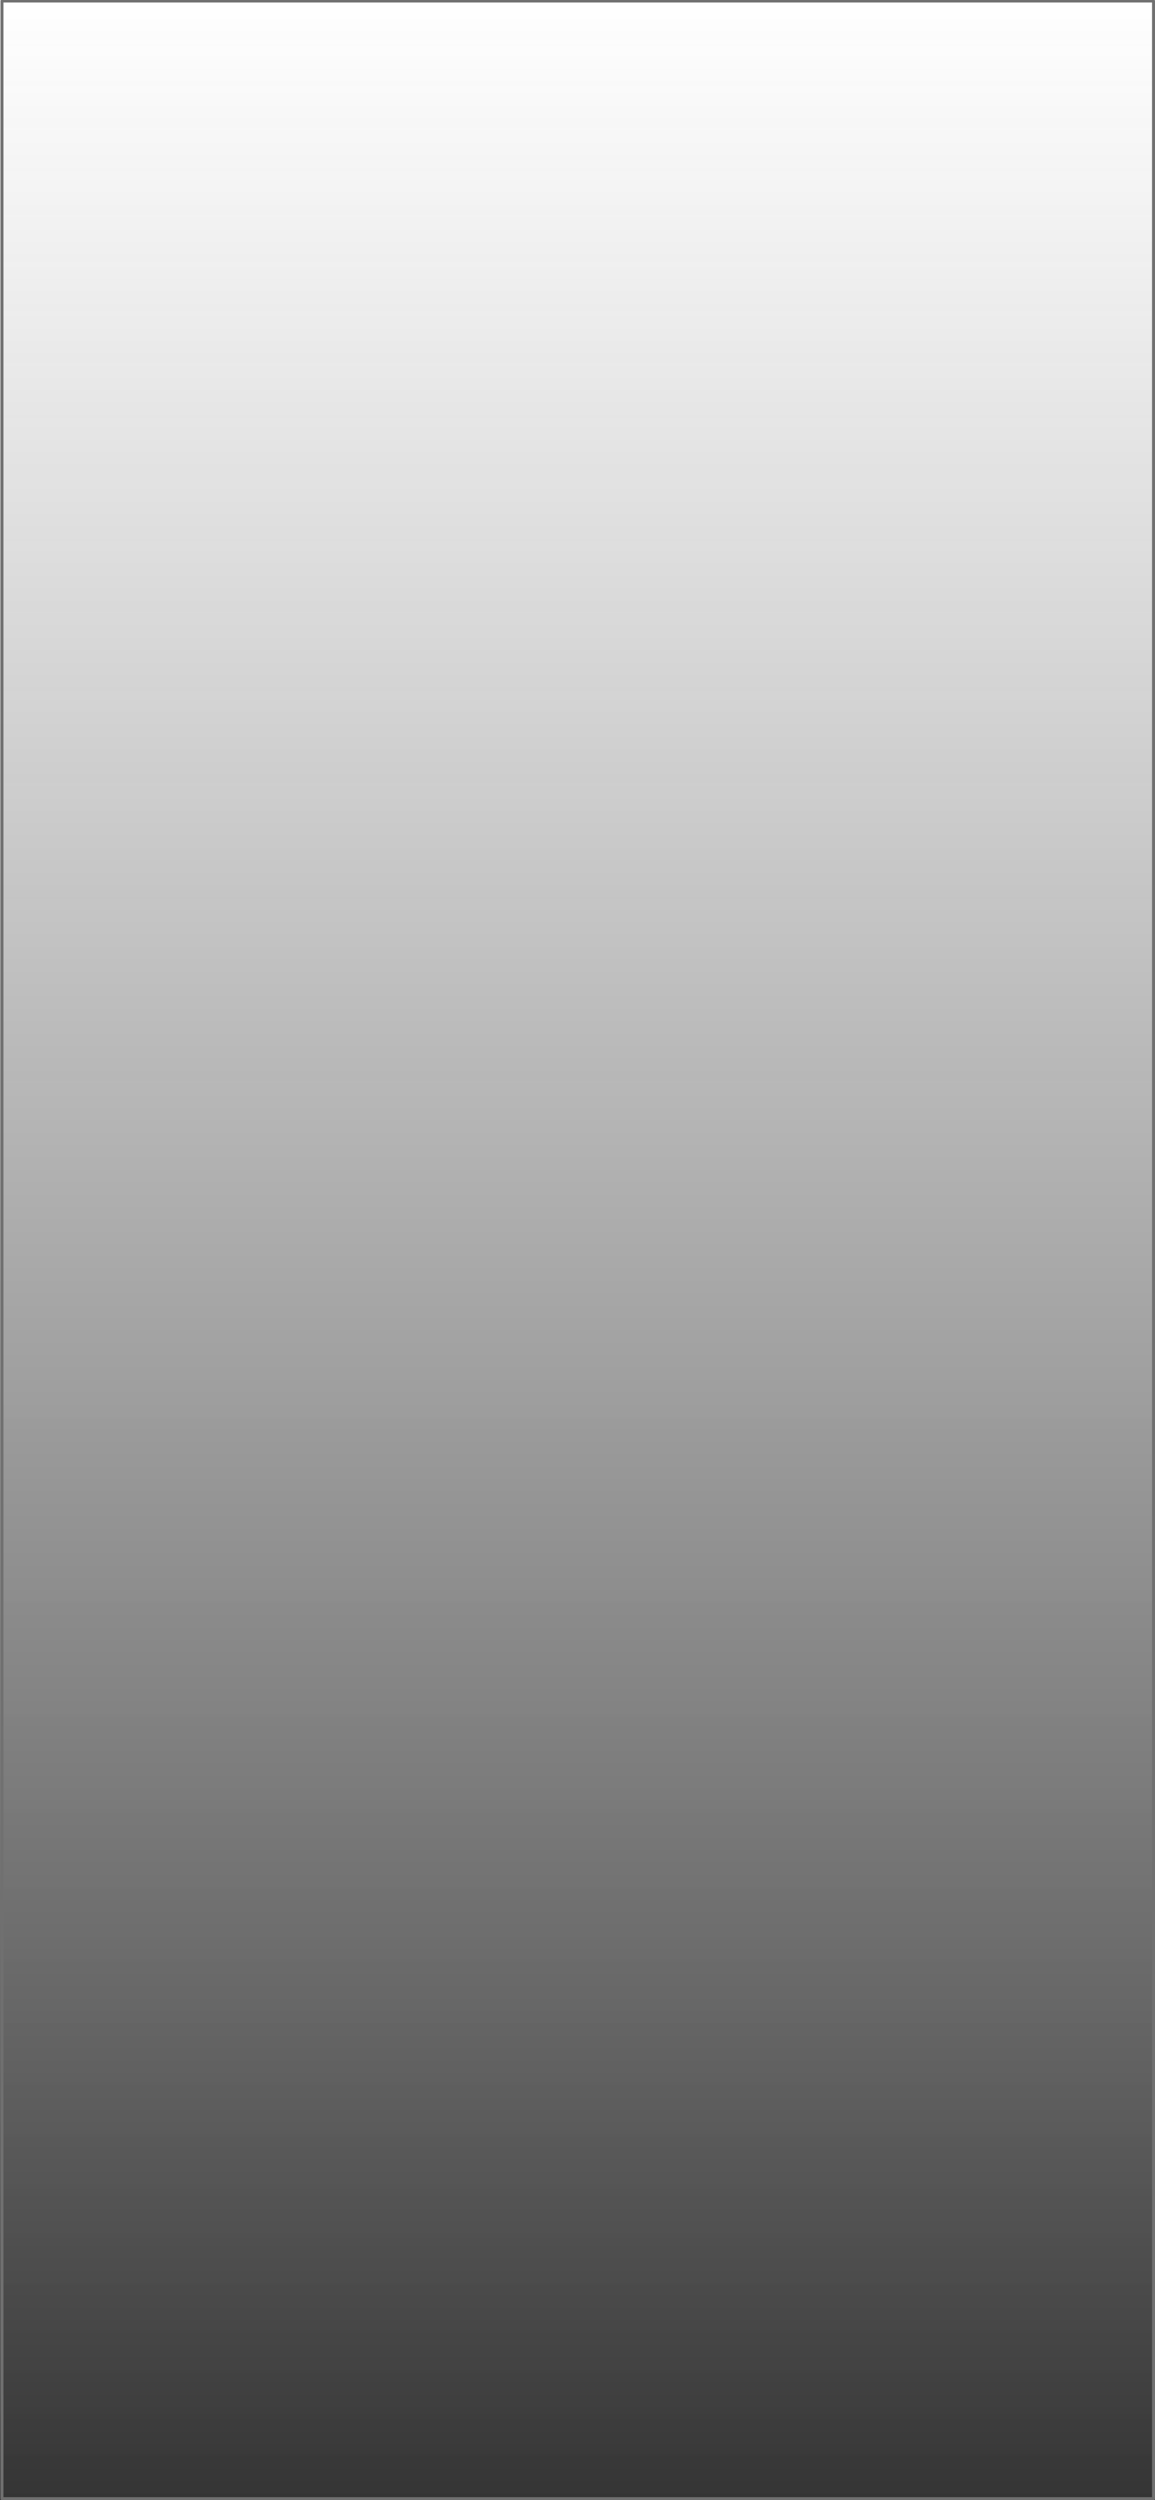 <svg xmlns="http://www.w3.org/2000/svg" width="390" height="844"><g data-name="Rectangle 95"><path d="M0 0h390v844H0V0z" fill-rule="evenodd" fill="url(&quot;#a&quot;)" transform="rotate(180 195 422)"/><path d="M0 0h390v844h0H0h0V0h0z" stroke-linejoin="round" stroke-linecap="round" stroke="#707070" fill="transparent" transform="matrix(-.997 0 0 -.999 389.5 843.5)"/></g><defs><linearGradient x1=".5" y1="0" x2=".5" y2="1" id="a"><stop stop-color="rgba(0,0,0,0.8 )" offset="0"/><stop stop-color="rgba(84,84,84,0 )" offset="1"/></linearGradient></defs></svg>